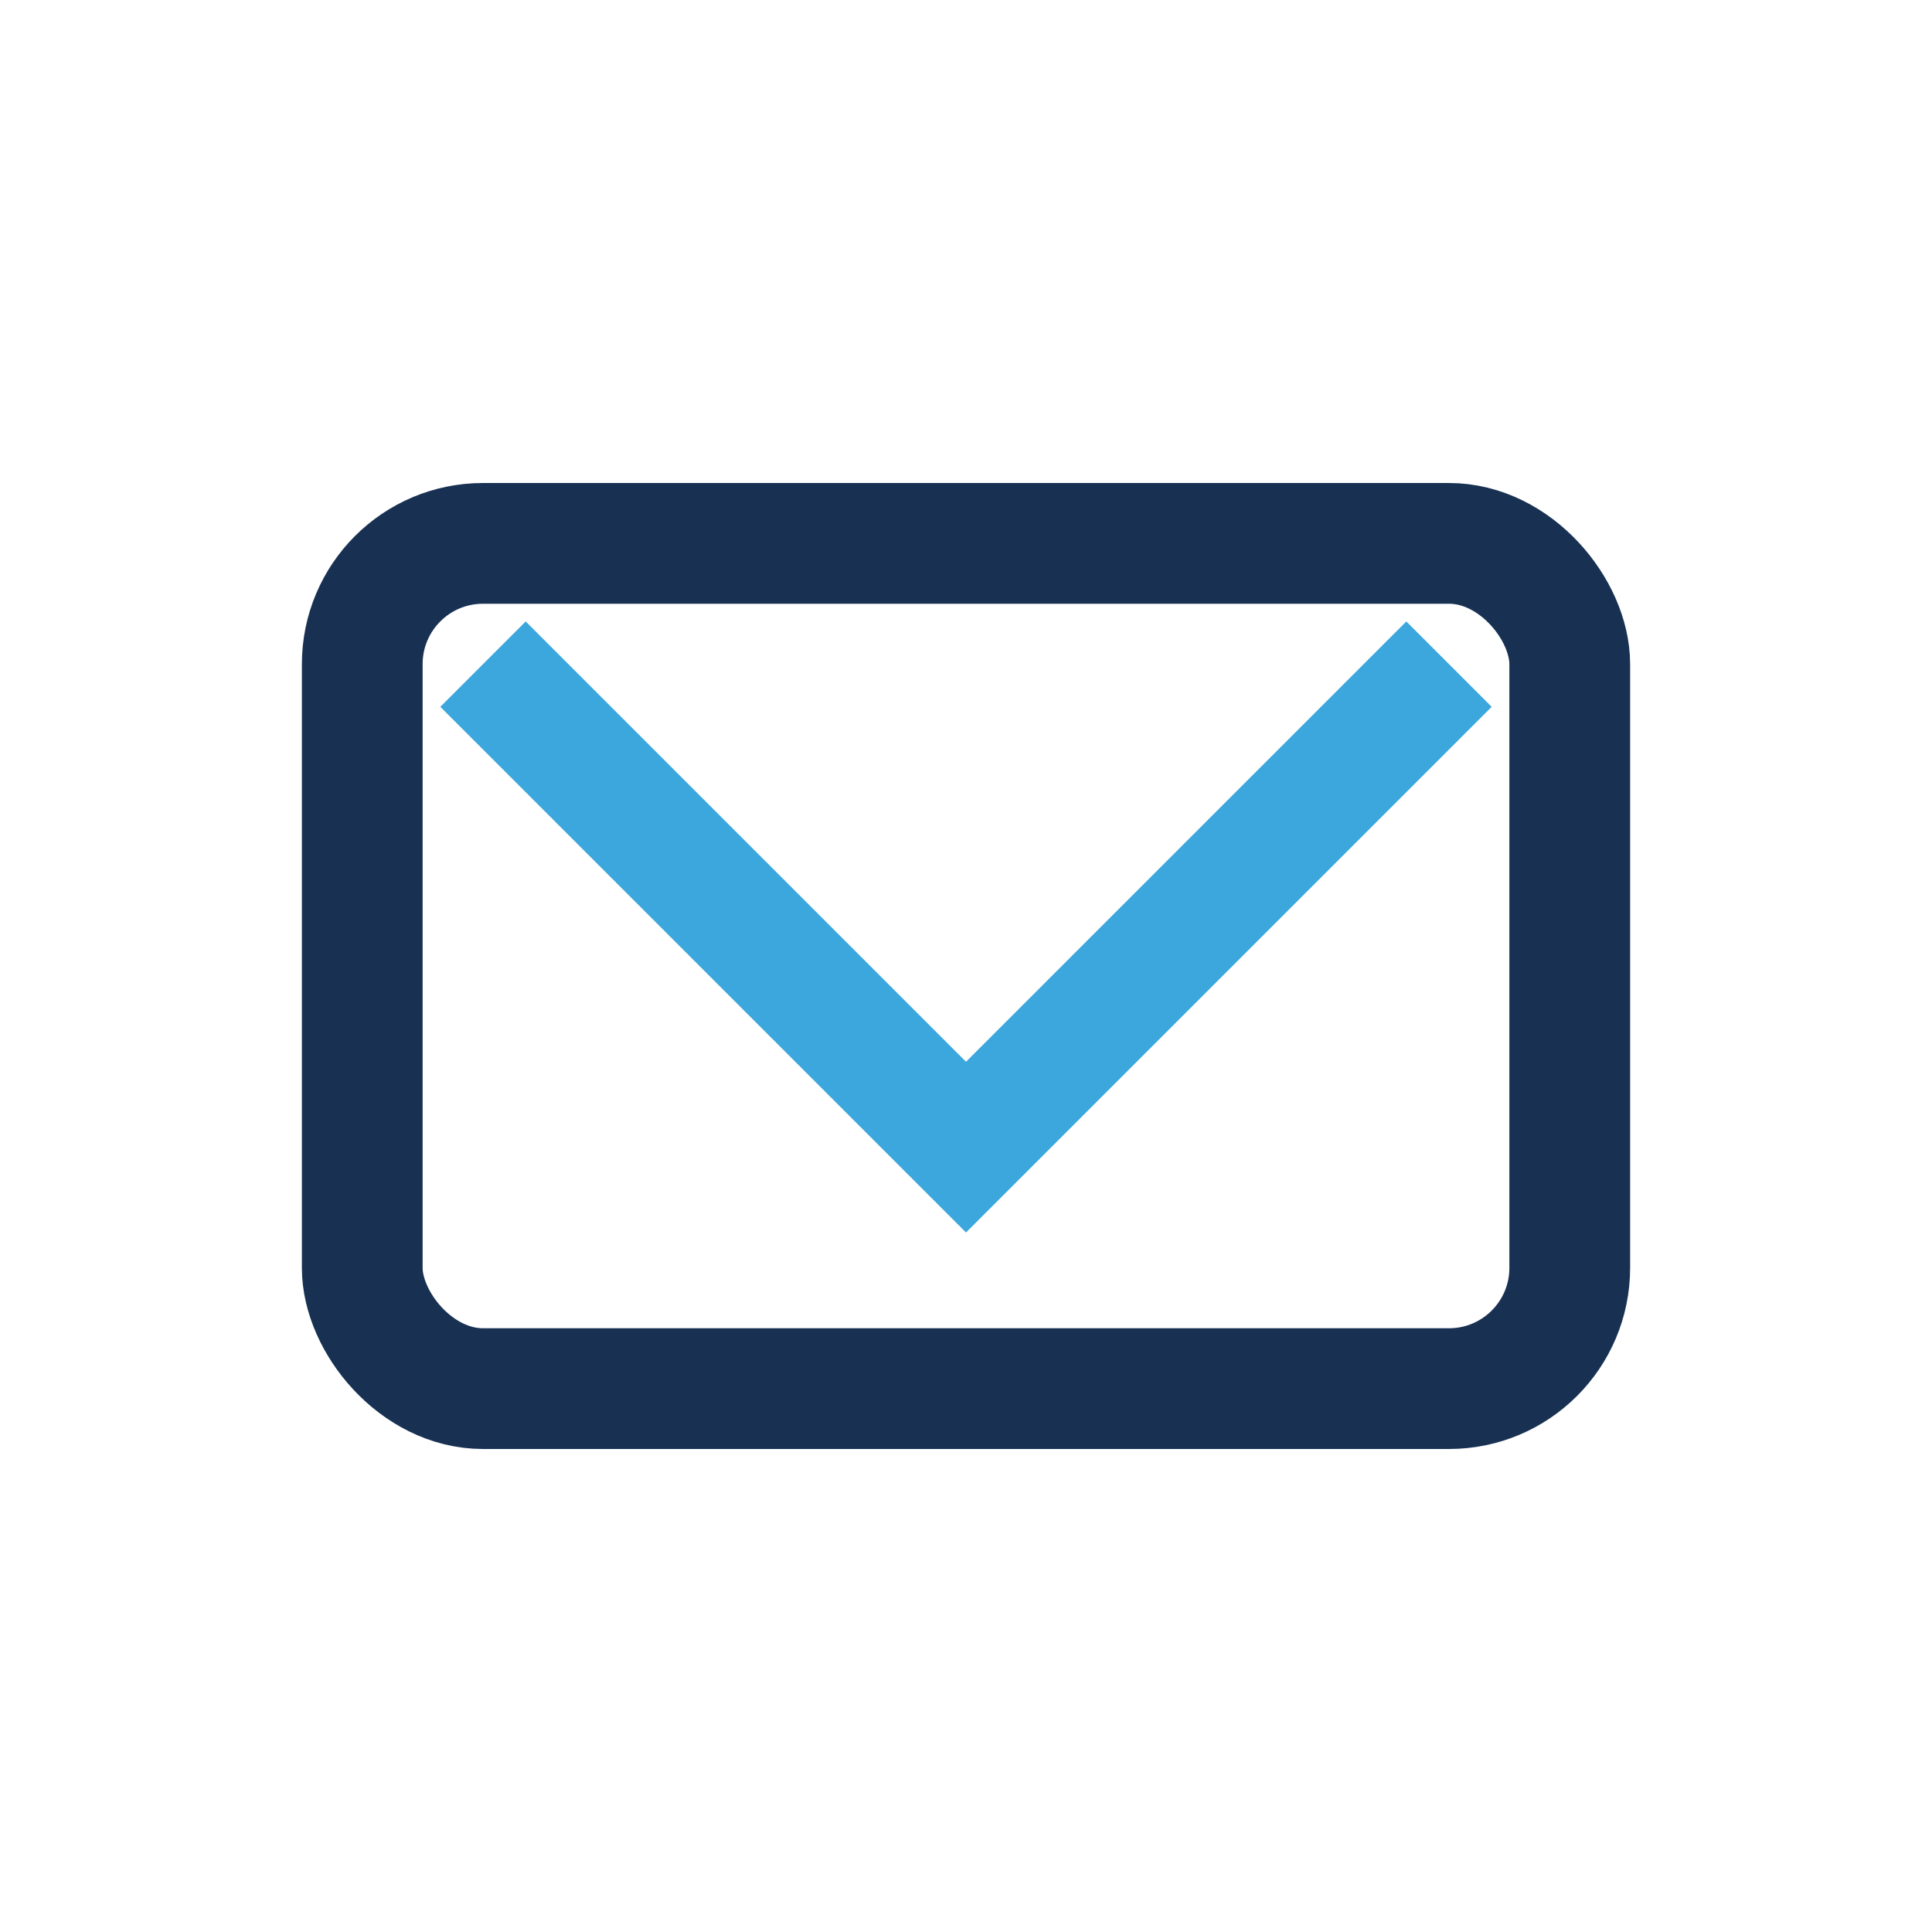 <?xml version="1.0" encoding="UTF-8"?>
<svg xmlns="http://www.w3.org/2000/svg" width="32" height="32" viewBox="0 0 32 32"><rect x="6" y="9" width="20" height="14" rx="2" fill="none" stroke="#183153" stroke-width="2"/><polyline points="8,11 16,19 24,11" fill="none" stroke="#3CA7DD" stroke-width="2"/></svg>